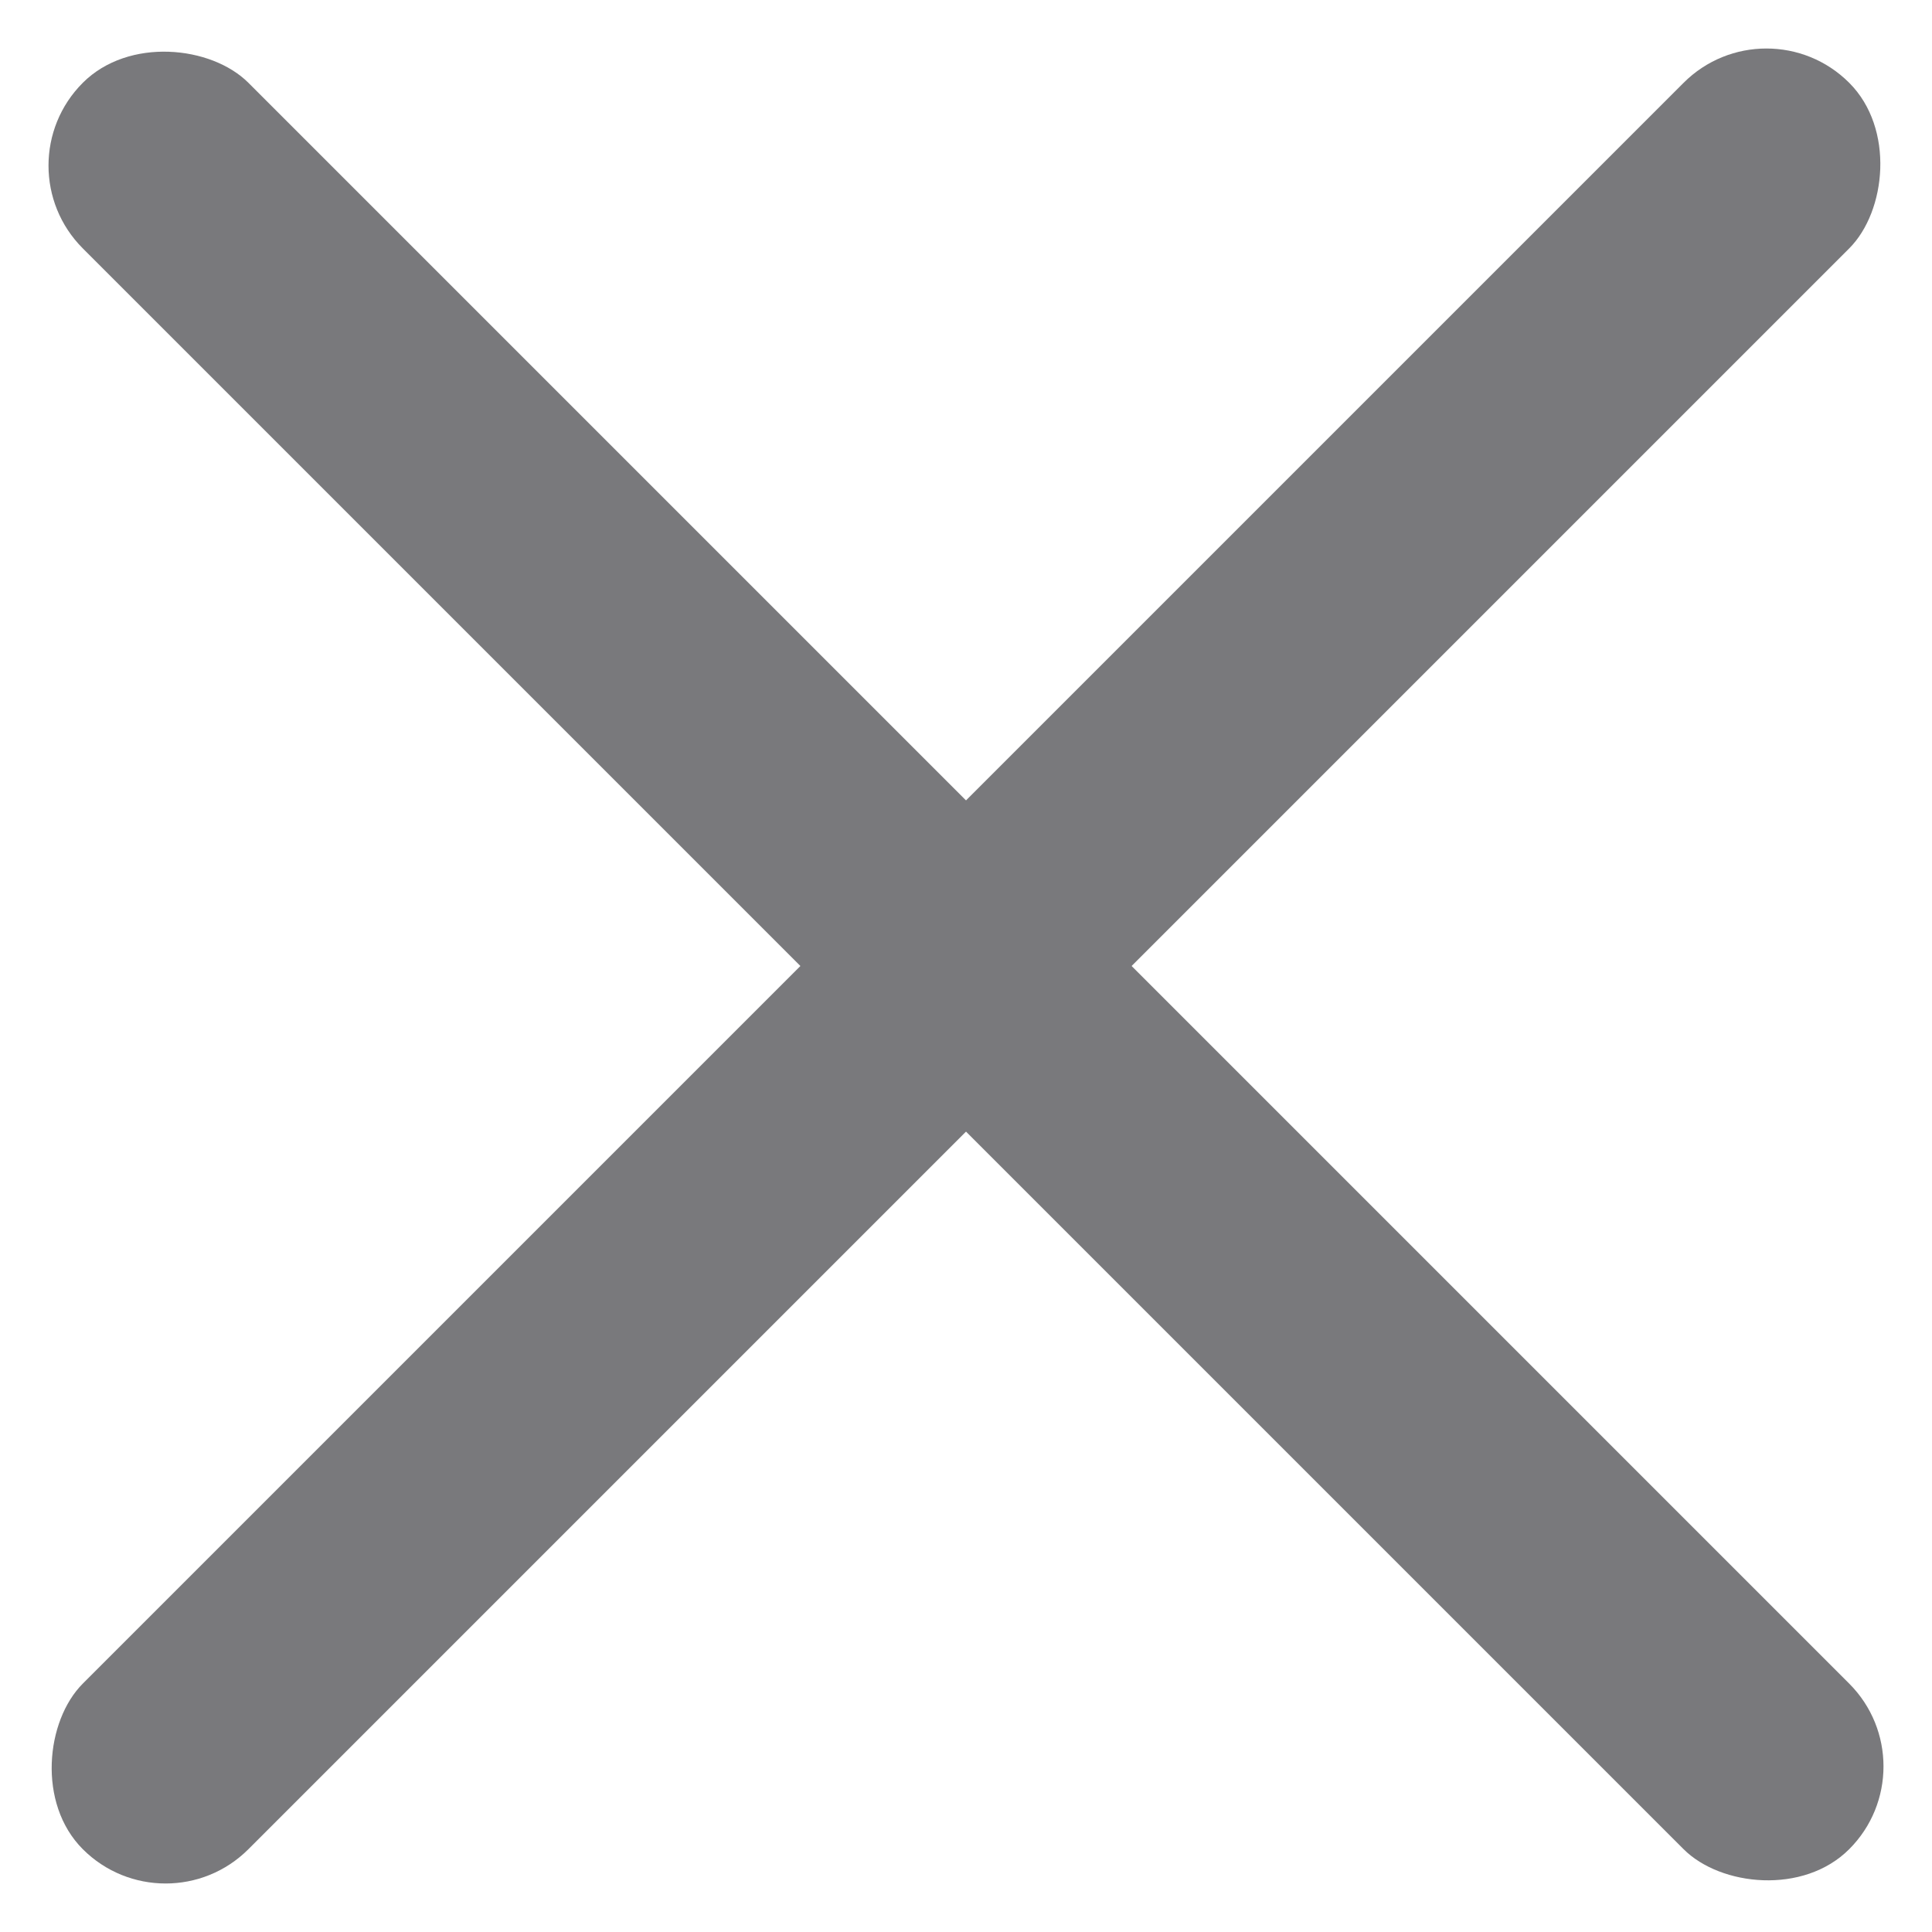 <svg xmlns="http://www.w3.org/2000/svg" width="19.799" height="19.799" viewBox="0 0 19.799 19.799">
  <g id="Group_1" data-name="Group 1" transform="translate(-1171 -606)" opacity="0.8">
    <rect id="Rectangle_11_Copy" data-name="Rectangle 11 Copy" width="2.4" height="25.6" rx="1.2" transform="translate(1171 607.697) rotate(-45)" fill="#58585b"/>
    <rect id="Rectangle_11_Copy-2" data-name="Rectangle 11 Copy" width="2.4" height="25.6" rx="1.2" transform="translate(1189.102 606) rotate(45)" fill="#58585b"/>
  </g>
</svg>
